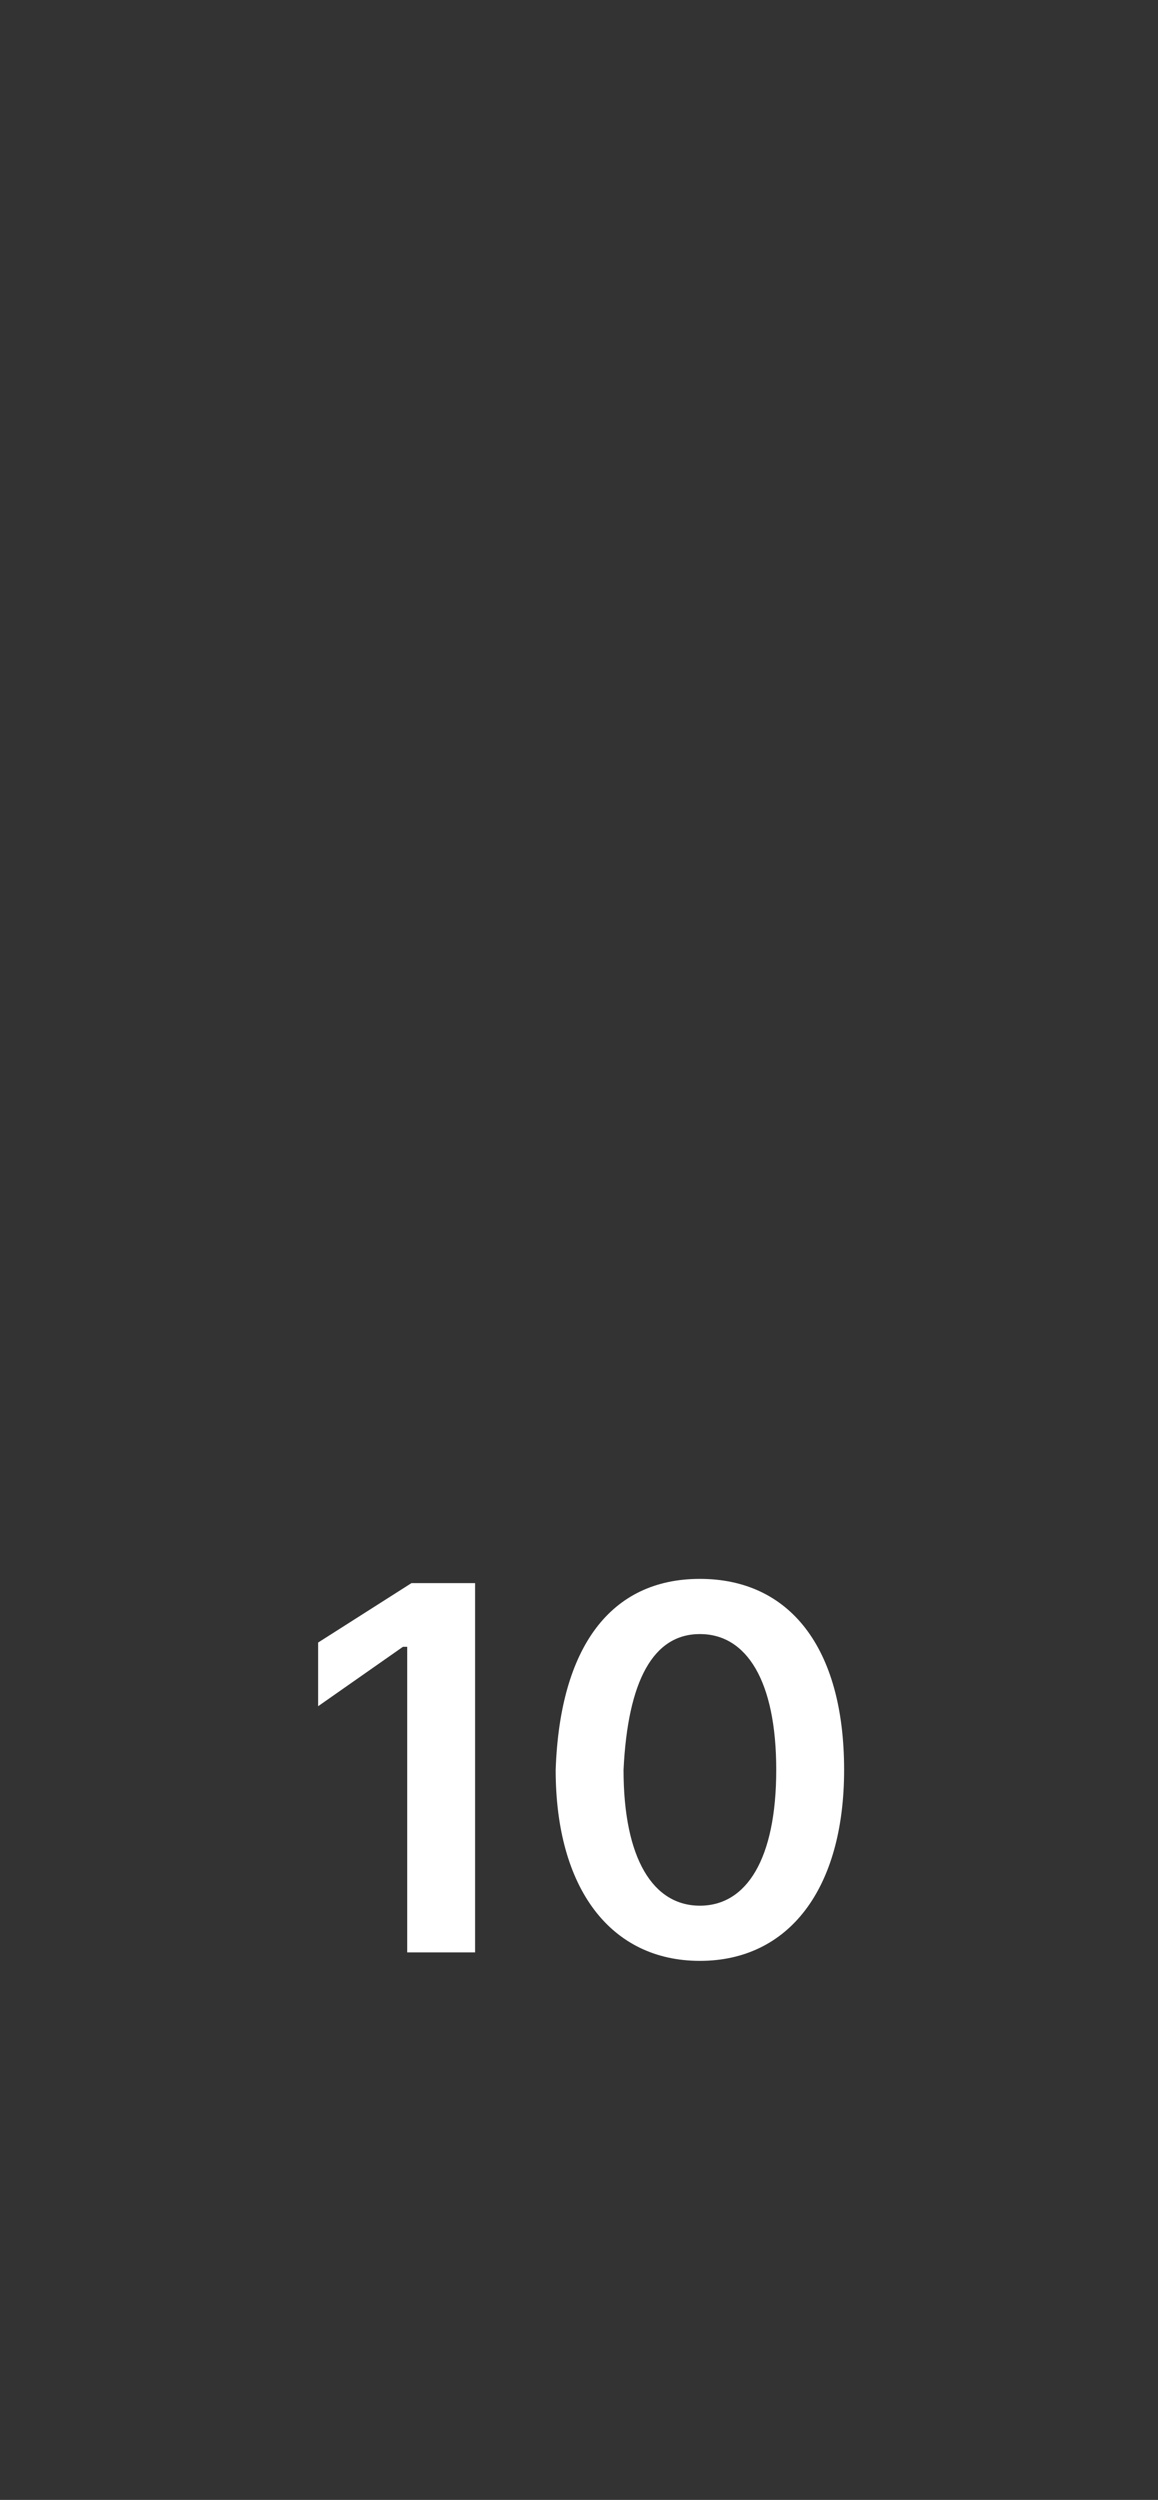 <?xml version="1.0" standalone="no"?><!DOCTYPE svg PUBLIC "-//W3C//DTD SVG 1.1//EN" "http://www.w3.org/Graphics/SVG/1.1/DTD/svg11.dtd"><svg xmlns="http://www.w3.org/2000/svg" version="1.1" width="27.3px" height="58.9px" viewBox="0 -28 27.3 58.9" style="top:-28px"><rect x="0" y="-28" width="27.3" height="58.9" fill="#333333" stroke="none"/><desc>10</desc><defs/><g id="Polygon184933"><path d="m11.2 18H9.6v-7.2h-.1l-2 1.4v-1.5l2.2-1.4h1.5v8.7zm1.9-4.3c.1-2.9 1.3-4.5 3.4-4.5c2.1 0 3.4 1.6 3.4 4.5c0 2.8-1.3 4.5-3.4 4.5c-2.1 0-3.4-1.7-3.4-4.5zm5.2 0c0-2.1-.7-3.2-1.8-3.2c-1.1 0-1.7 1.1-1.8 3.2c0 2.1.7 3.2 1.8 3.2c1.1 0 1.8-1.1 1.8-3.2z" stroke="none" fill="#fff"/></g></svg>